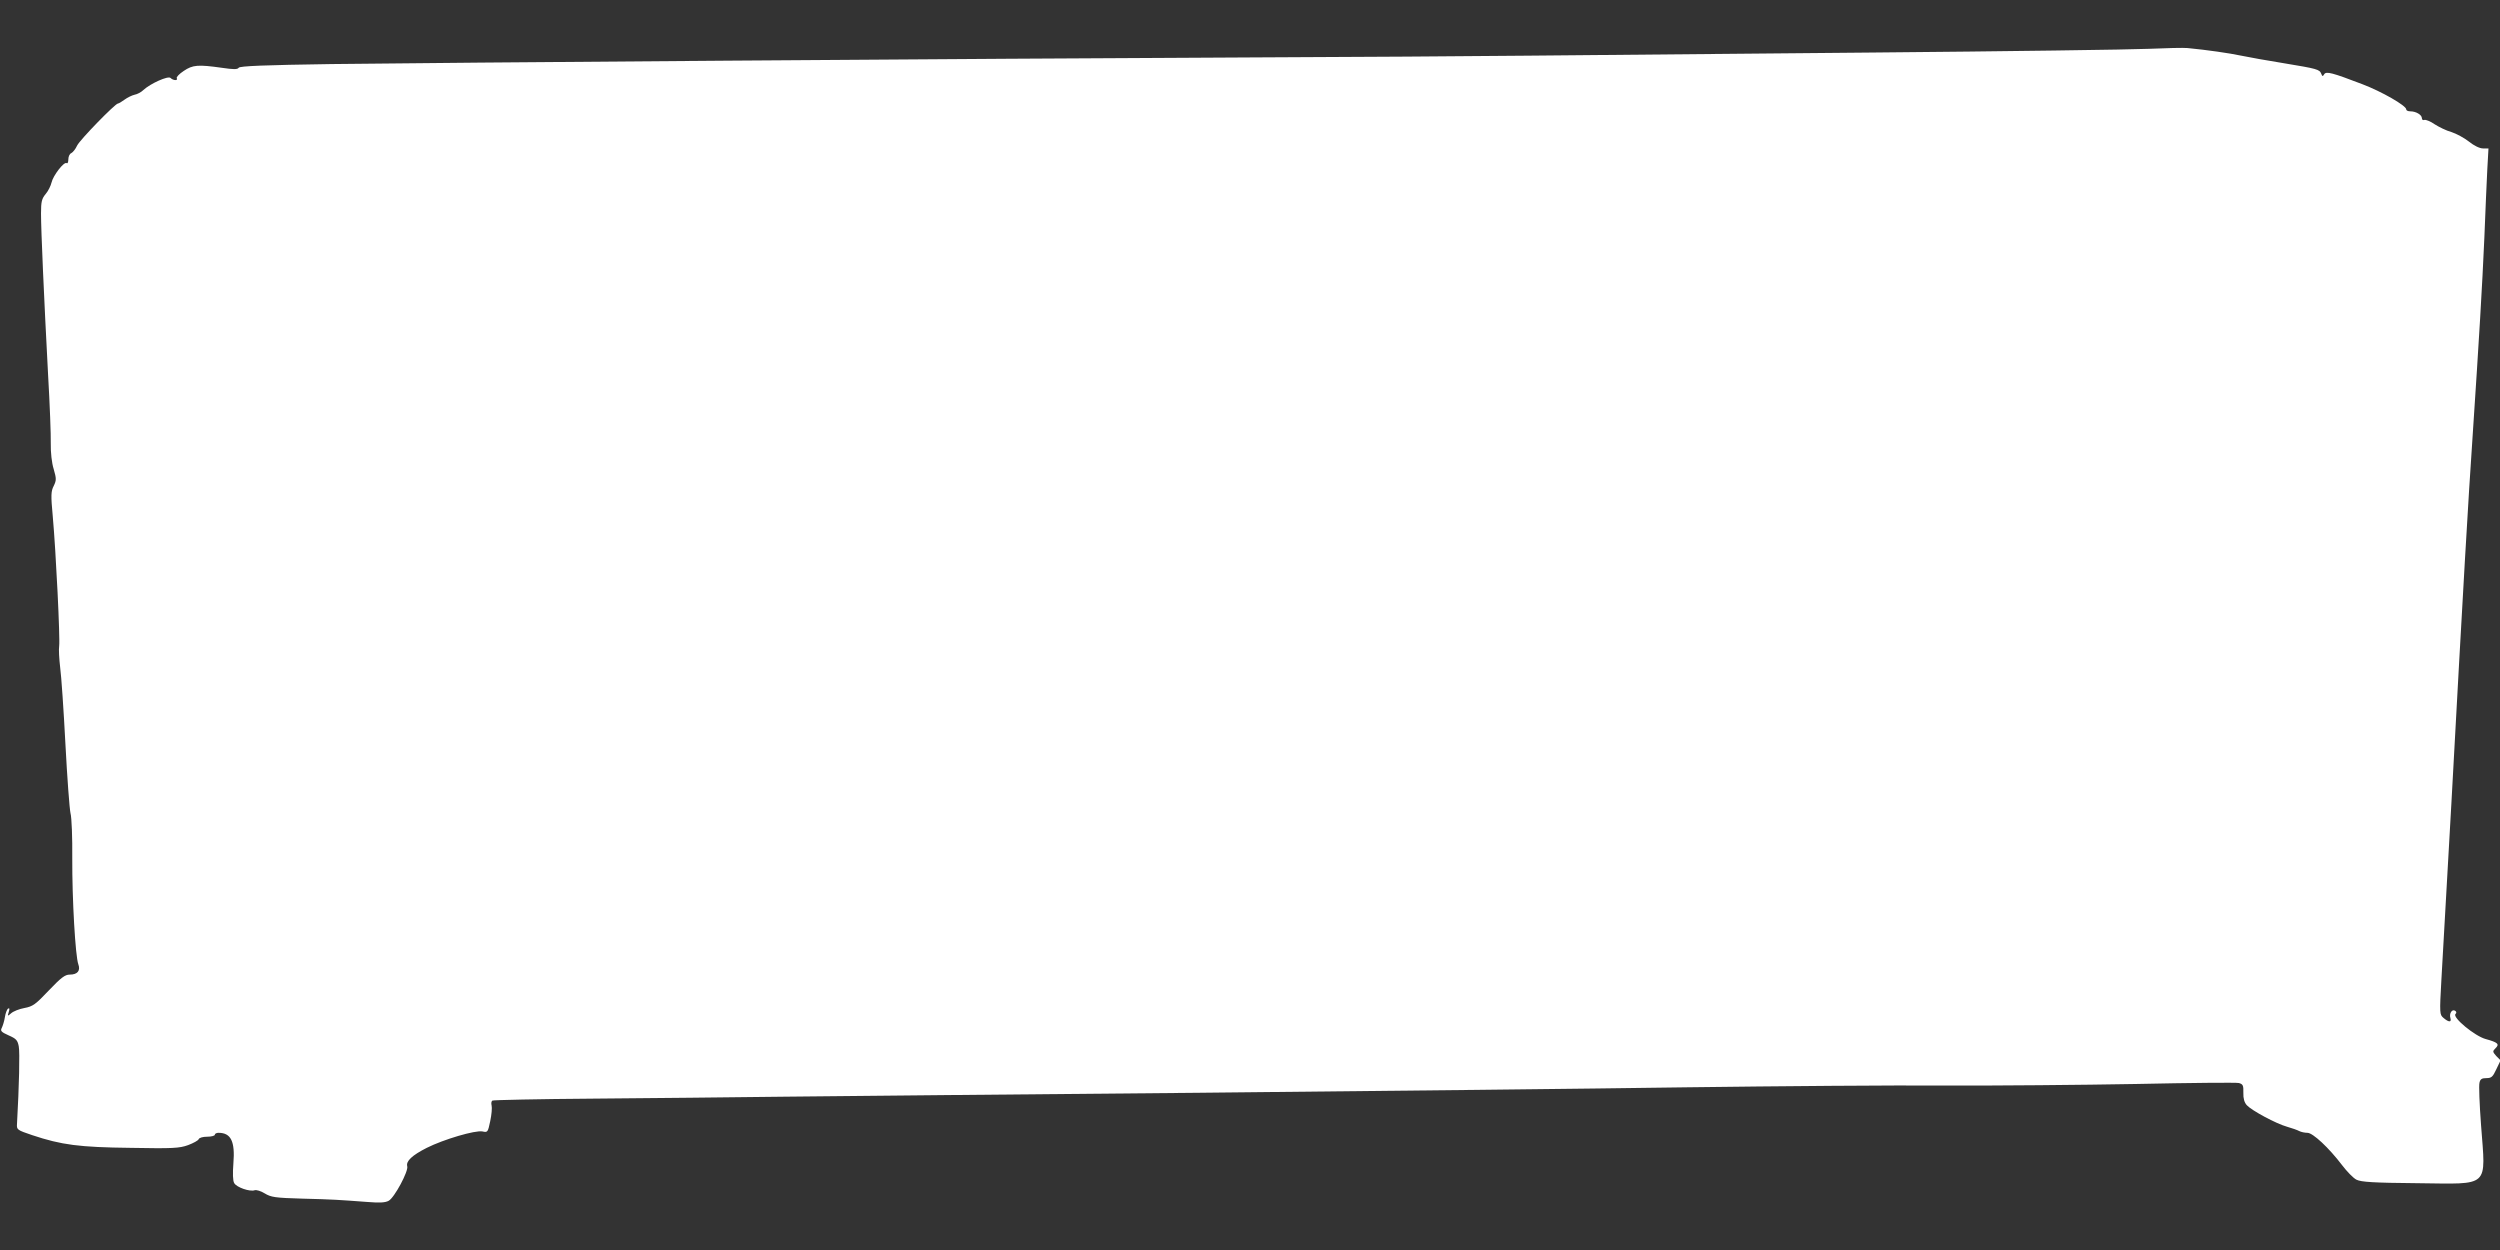 <?xml version="1.0" standalone="no"?>
<!DOCTYPE svg PUBLIC "-//W3C//DTD SVG 20010904//EN"
 "http://www.w3.org/TR/2001/REC-SVG-20010904/DTD/svg10.dtd">
<svg version="1.0" xmlns="http://www.w3.org/2000/svg"
 width="1280pt" height="640pt" viewBox="0 0 1280 640"
 preserveAspectRatio="xMidYMid meet">
<rect x="0" y="0" width="1280" height="640" fill="#333333" stroke="none"/>
<g transform="translate(0,640) scale(0.1,-0.1)"
fill="#ffffff" stroke="none">
<path d="M11000 6150 c-91 -4 -727 -13 -1415 -19 -687 -6 -1479 -13 -1760 -16
-280 -3 -917 -7 -1415 -9 -1399 -6 -4192 -27 -4713 -34 -341 -5 -470 -10 -475
-19 -6 -9 -26 -9 -87 0 -121 17 -148 15 -194 -16 -23 -15 -39 -32 -36 -37 8
-14 -18 -13 -32 1 -12 12 -102 -28 -139 -62 -11 -11 -32 -22 -45 -24 -13 -3
-36 -14 -51 -25 -15 -11 -30 -20 -34 -20 -14 0 -195 -186 -209 -215 -8 -18
-22 -35 -30 -39 -8 -3 -15 -17 -15 -31 0 -15 -4 -24 -9 -20 -14 8 -69 -64 -77
-99 -4 -17 -17 -44 -30 -59 -20 -24 -24 -39 -24 -100 0 -84 15 -426 36 -822 9
-154 15 -314 14 -356 -1 -44 5 -100 15 -131 14 -49 14 -57 0 -86 -14 -27 -15
-48 -5 -154 17 -190 38 -629 33 -665 -3 -18 0 -67 5 -110 6 -43 18 -220 27
-393 9 -173 21 -332 26 -354 6 -21 10 -125 9 -230 -1 -210 16 -503 31 -543 12
-33 -4 -53 -44 -53 -24 0 -44 -15 -107 -81 -68 -72 -82 -82 -125 -90 -27 -5
-57 -17 -68 -27 -19 -16 -19 -16 -12 7 5 16 4 21 -4 17 -5 -4 -13 -23 -16 -44
-3 -20 -11 -45 -16 -55 -8 -15 -3 -21 35 -38 39 -17 46 -25 52 -56 6 -30 2
-202 -9 -398 -2 -29 1 -31 78 -57 150 -50 240 -62 504 -65 215 -4 250 -2 294
14 27 10 52 24 54 30 3 8 22 13 44 13 21 0 39 5 39 10 0 6 9 10 19 10 64 0 85
-45 76 -156 -4 -51 -3 -90 4 -101 11 -22 81 -46 105 -37 8 3 32 -4 51 -16 33
-20 53 -23 193 -27 160 -4 183 -6 332 -17 62 -5 92 -4 110 6 29 15 103 153 95
177 -7 26 25 56 100 94 88 44 248 91 285 84 27 -6 28 -4 40 53 7 33 10 68 7
80 -3 11 -1 22 4 25 4 3 237 8 516 10 279 2 722 7 983 10 261 3 1215 12 2120
20 905 9 2028 21 2495 28 468 6 1064 11 1325 9 261 -1 701 3 977 8 277 6 513
8 526 5 21 -6 24 -12 23 -50 -1 -29 5 -50 18 -64 25 -27 149 -94 206 -110 25
-7 53 -17 62 -22 10 -5 28 -9 42 -9 28 0 110 -77 177 -165 25 -33 58 -67 74
-75 24 -12 86 -16 314 -18 373 -4 348 -27 324 297 -8 107 -12 205 -8 218 4 18
12 23 35 23 26 0 33 6 51 45 l22 46 -22 22 c-19 22 -20 24 -4 40 22 21 12 30
-50 47 -56 15 -172 111 -155 128 6 6 6 12 -2 17 -16 10 -31 -15 -24 -37 7 -23
-8 -23 -35 0 -20 17 -21 20 -11 197 6 99 29 504 51 900 61 1120 87 1566 109
1885 33 496 49 764 60 1015 5 132 12 288 15 348 l6 107 -28 0 c-17 0 -46 14
-72 35 -24 19 -65 41 -90 49 -26 7 -64 26 -86 40 -21 15 -45 24 -52 22 -7 -3
-13 1 -13 9 0 17 -30 35 -59 35 -12 0 -21 4 -21 10 0 19 -125 91 -225 129
-154 59 -185 67 -195 51 -7 -12 -10 -12 -15 2 -9 23 -21 26 -190 54 -82 13
-181 31 -220 39 -62 13 -172 29 -275 39 -19 2 -109 0 -200 -4z"/>
</g>
</svg>
